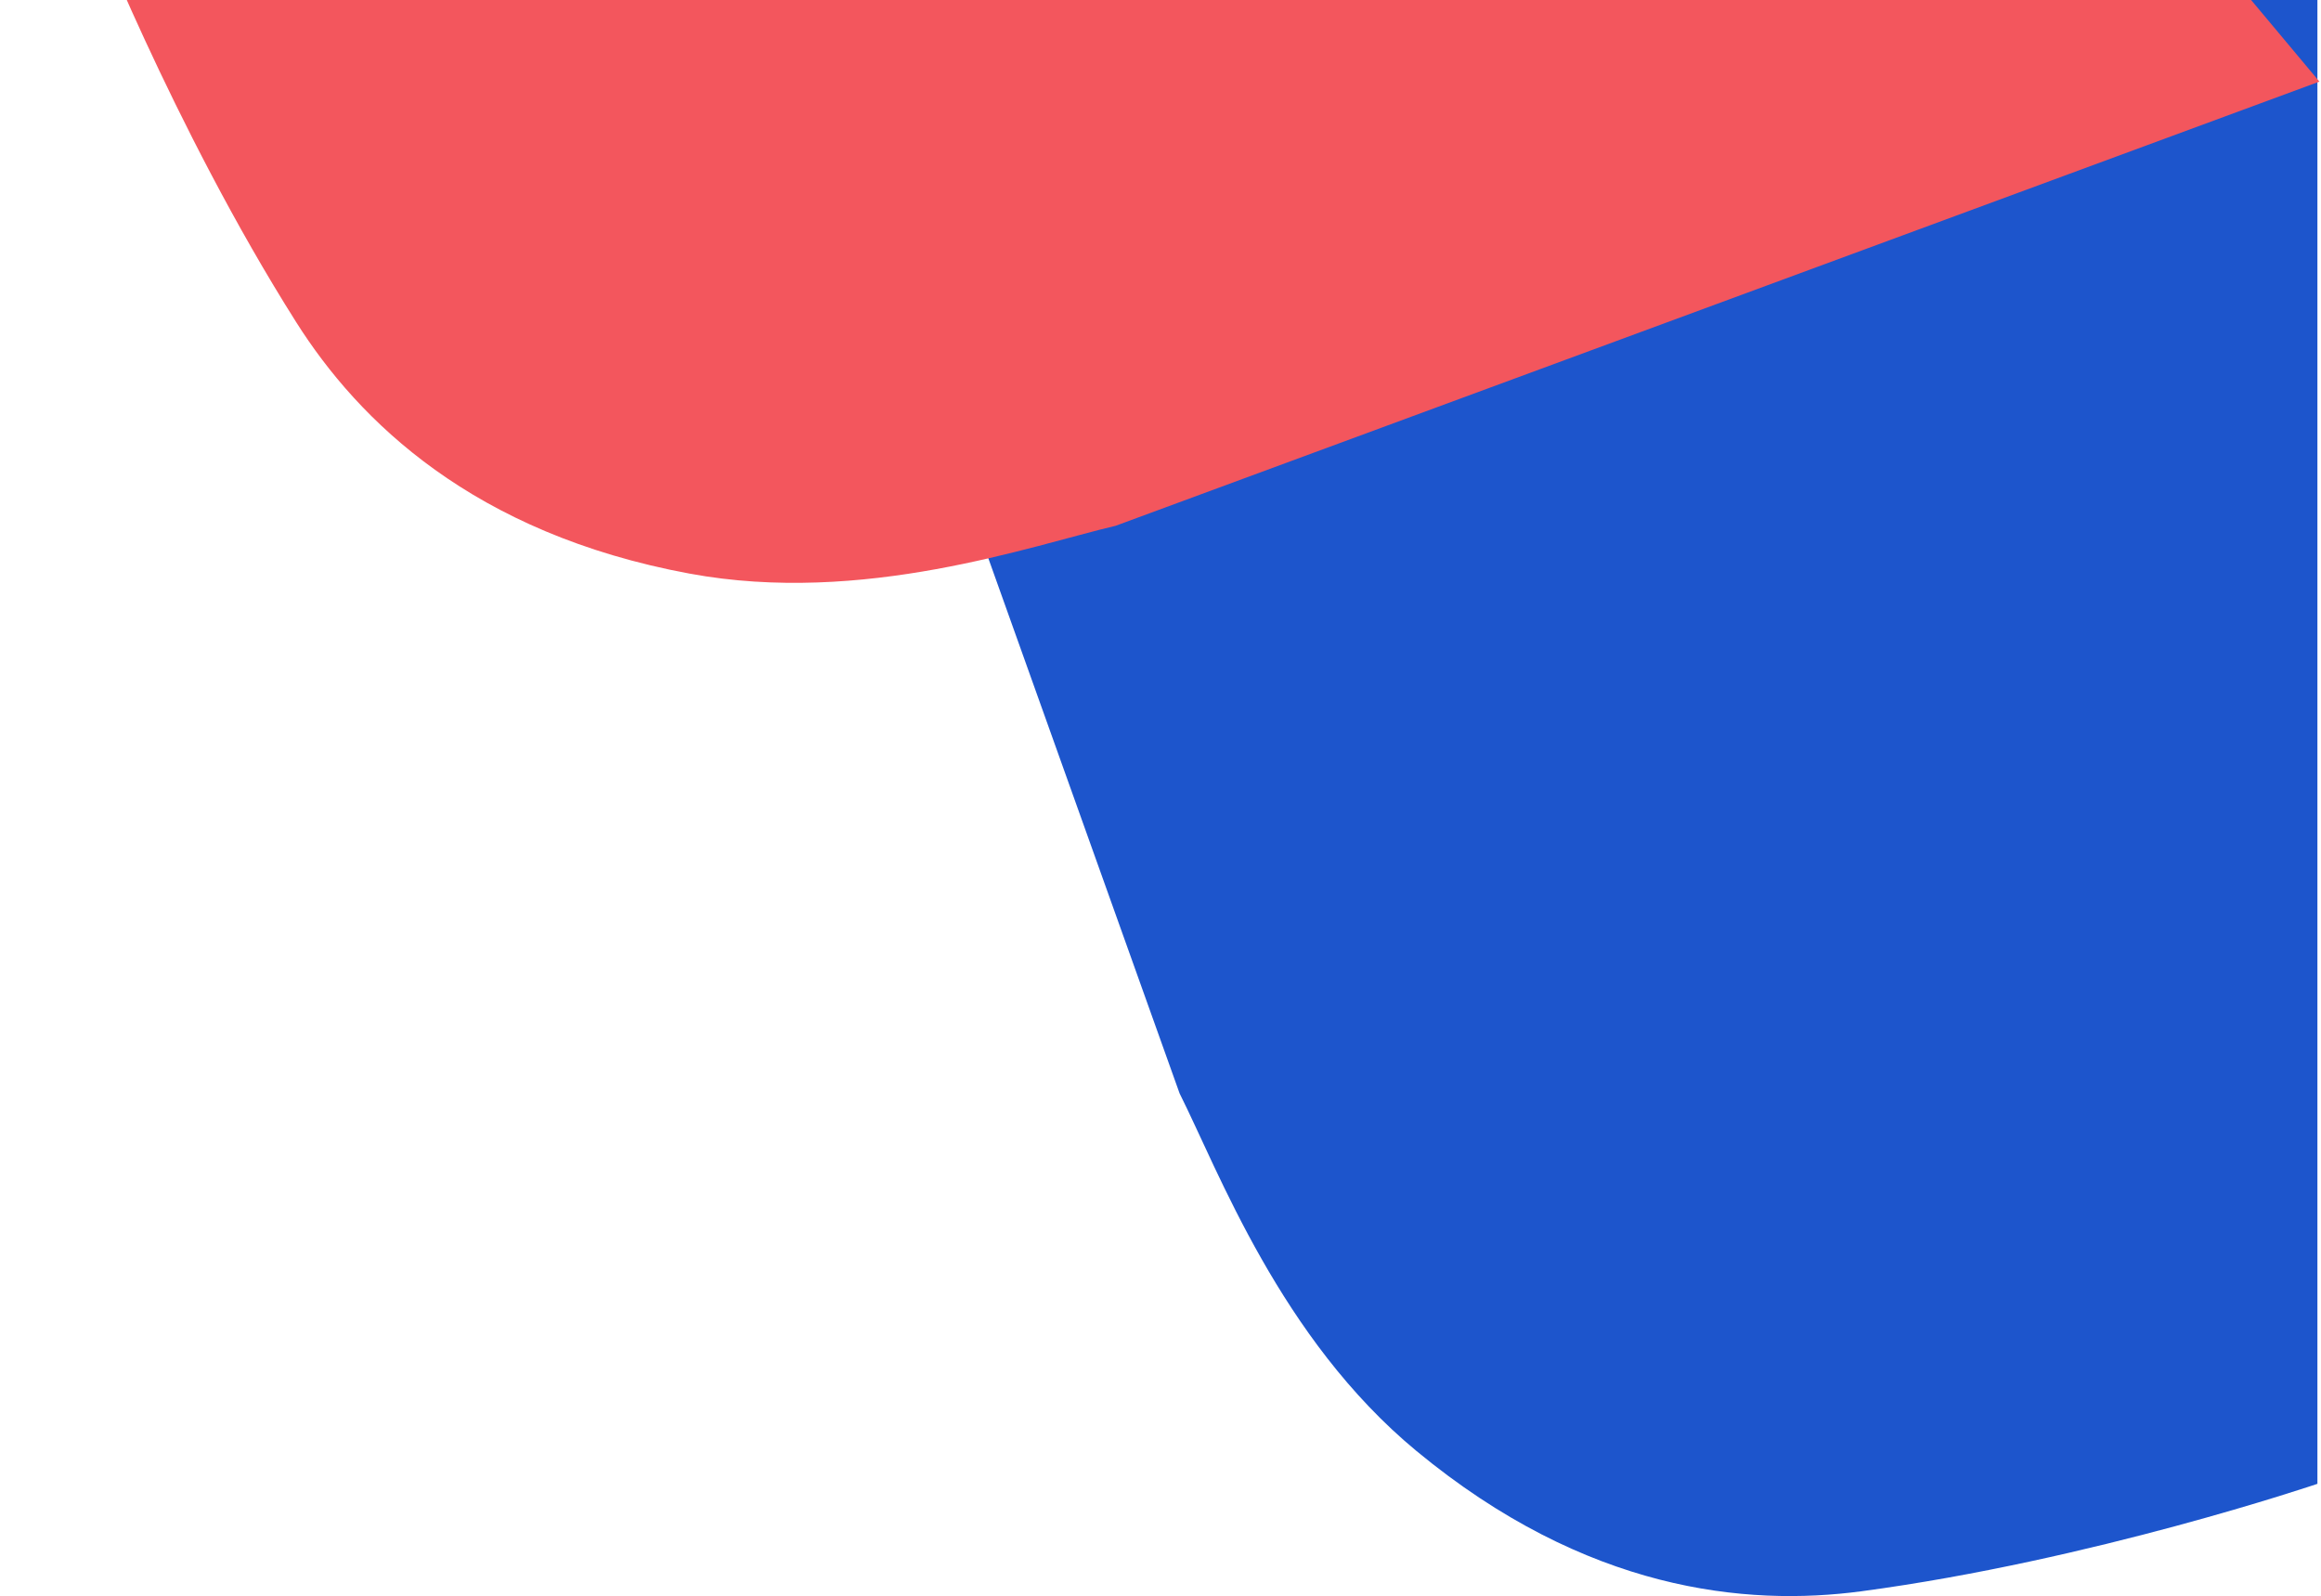 <?xml version="1.0" encoding="UTF-8"?> <svg xmlns="http://www.w3.org/2000/svg" width="970" height="667" viewBox="0 0 970 667" fill="none"><path d="M968.5 -48L968.5 620.091C968.5 620.091 874.131 652.167 777.93 664.997C729.713 671.427 662.865 664.997 591.941 606.344C535.137 559.367 509.213 489.233 492.992 456.963L312.5 -48L968.5 -48Z" fill="#1D55CC"></path><g style="mix-blend-mode:multiply"><path d="M548.351 -469L35.976 -40.261C35.976 -40.261 71.936 52.697 123.832 134.709C149.843 175.815 197.674 222.956 288.17 239.709C360.651 253.127 431.076 228.001 466.234 219.733L969.331 34.103L548.351 -469Z" fill="#F3565D"></path></g></svg> 